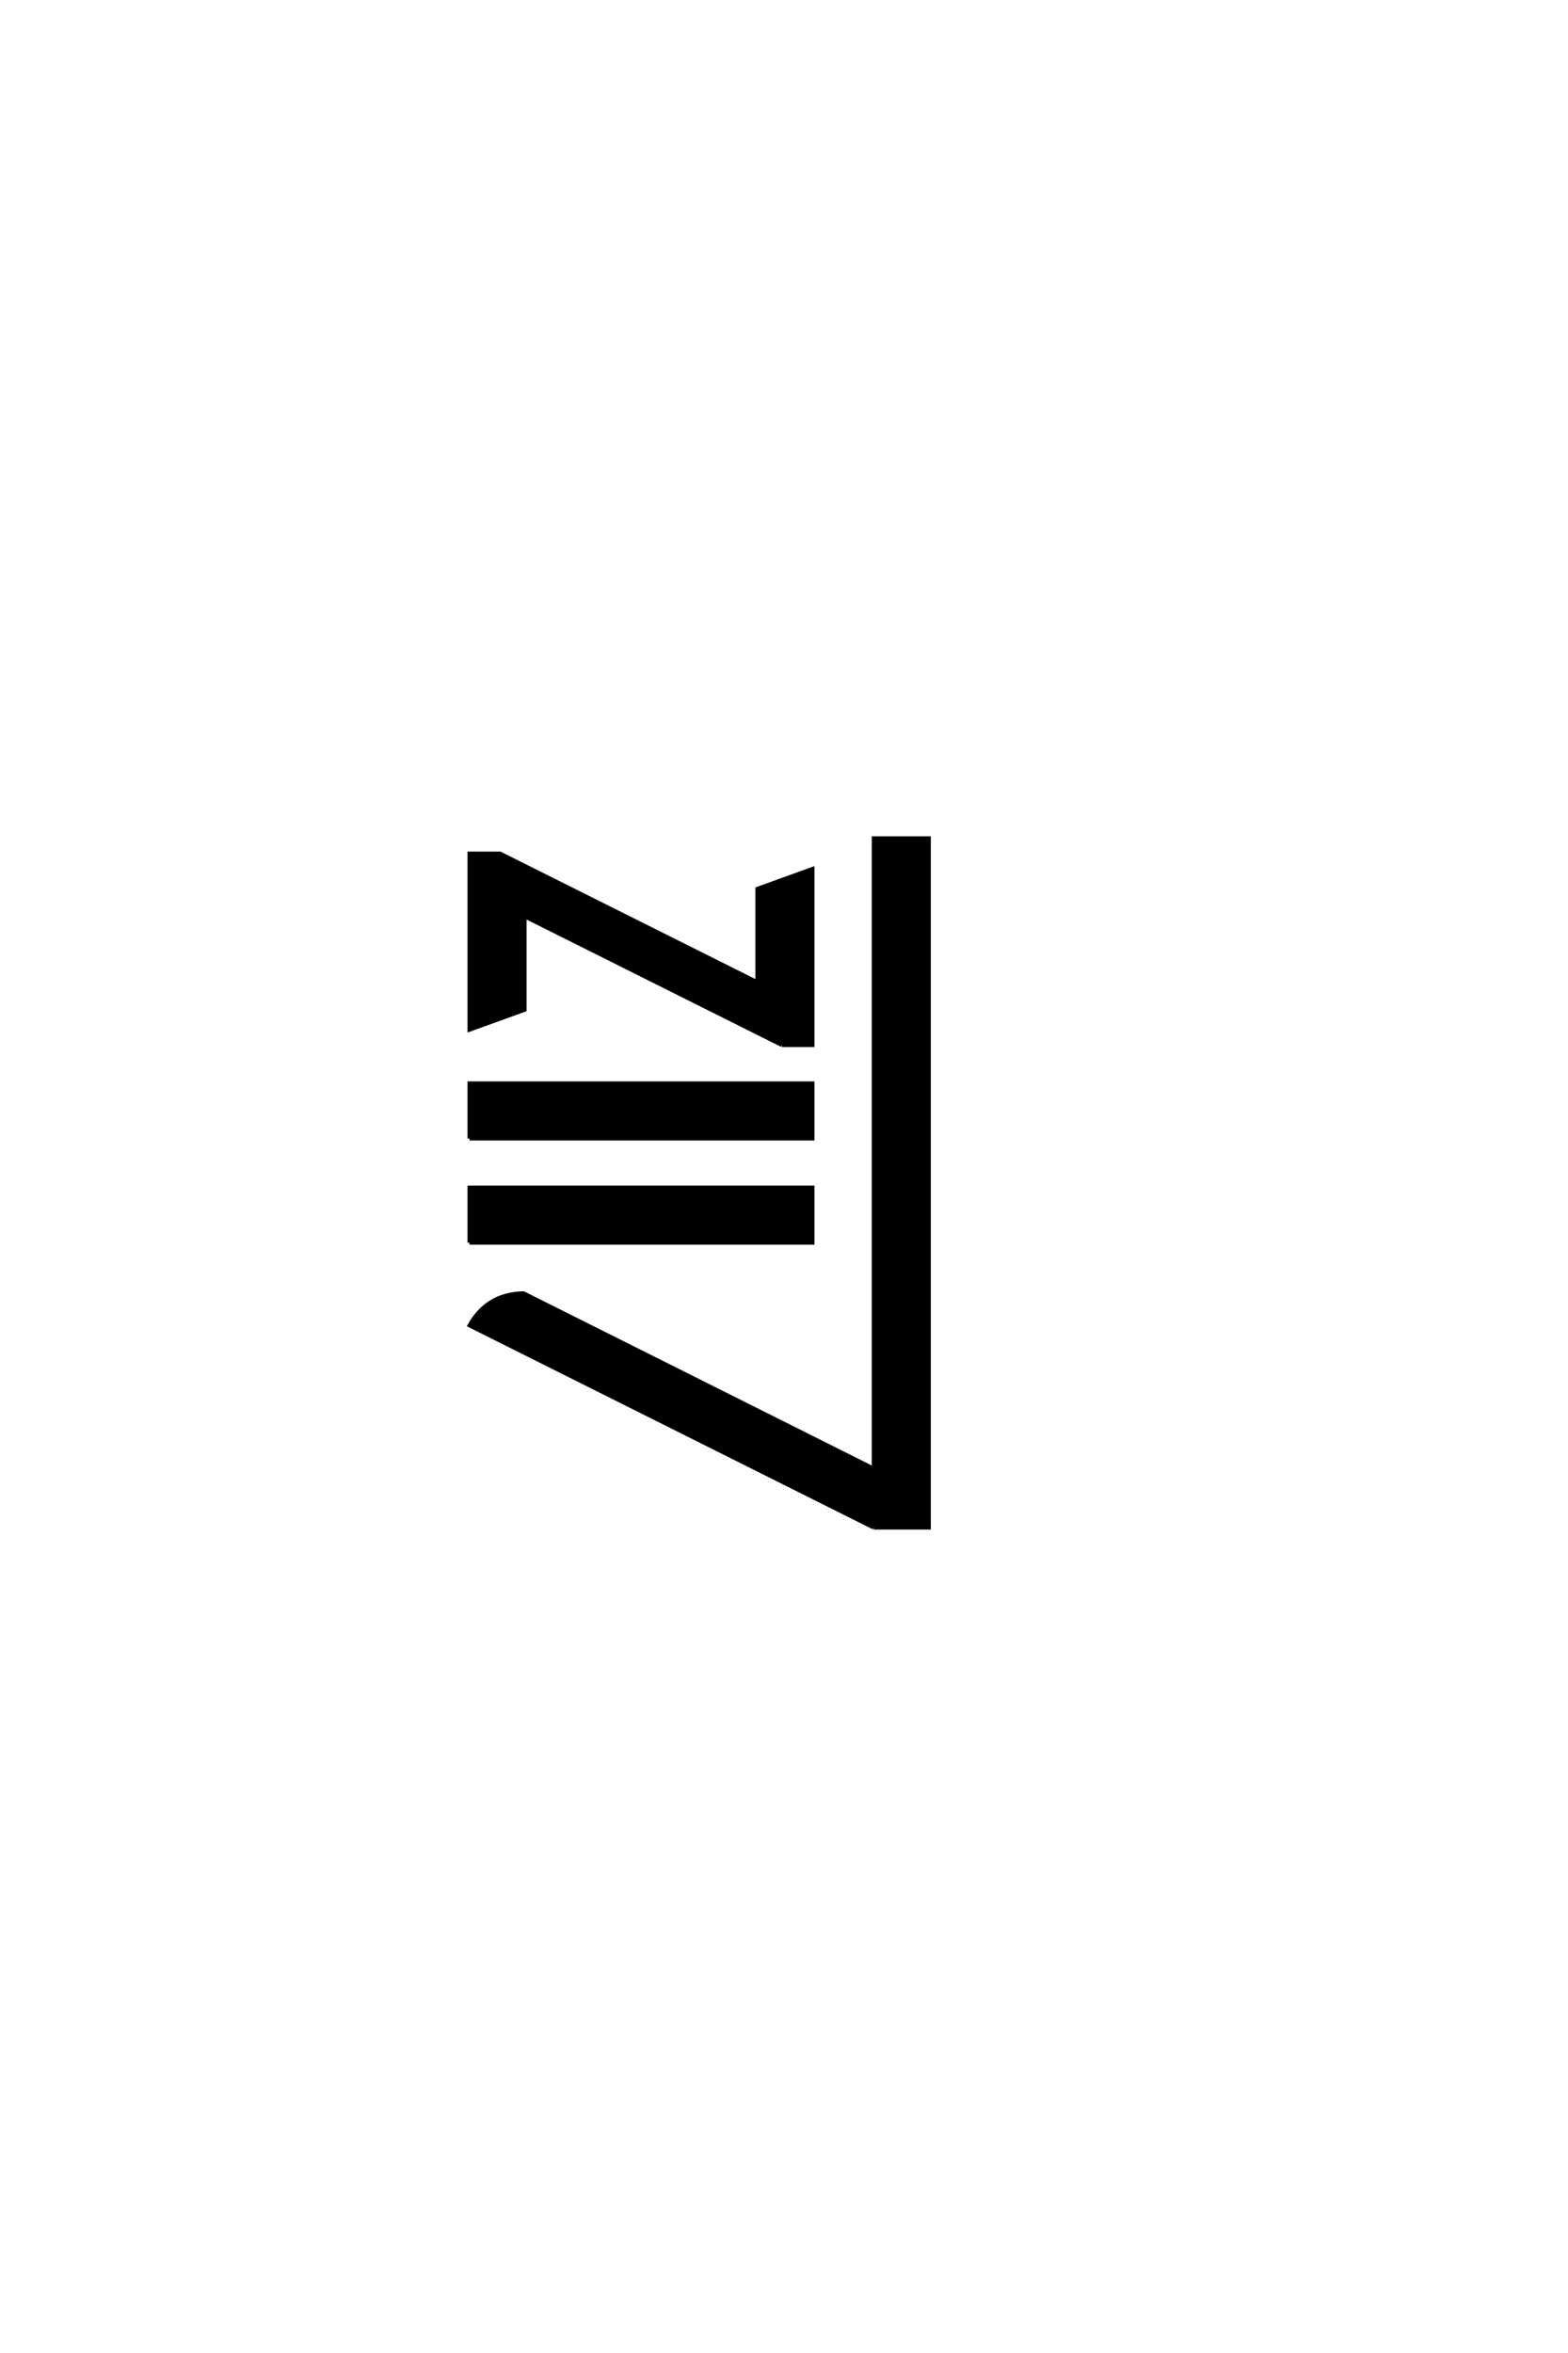 <?xml version="1.0" encoding="UTF-8"?>
<!DOCTYPE svg PUBLIC "-//W3C//DTD SVG 1.0//EN" "http://www.w3.org/TR/2001/REC-SVG-20010904/DTD/svg10.dtd">

<svg xmlns="http://www.w3.org/2000/svg" version="1.0" width="40" height="60">

  <g transform="scale(0.1 -0.1) translate(110.0 -370.0)">
    <path d="M112.891 -19.531
L9.766 32.031
Q14.266 40.047 23.531 40.234
L112.891 -4.5
L112.891 156.25
L126.953 156.25
L126.953 -19.531
L112.891 -19.531
L112.891 -19.531
M9.766 53.125
L9.766 67.188
L97.266 67.188
L97.266 53.125
L9.766 53.125
L9.766 53.125
M9.766 79.688
L9.766 93.75
L97.266 93.75
L97.266 79.688
L9.766 79.688
L9.766 79.688
M89.453 103.516
L23.828 136.328
L23.828 112.5
L9.766 107.422
L9.766 152.344
L17.578 152.344
L83.203 119.531
L83.203 143.359
L97.266 148.438
L97.266 103.516
L89.453 103.516
" style="fill: #000000; stroke: #000000"/>
  </g>
</svg>
